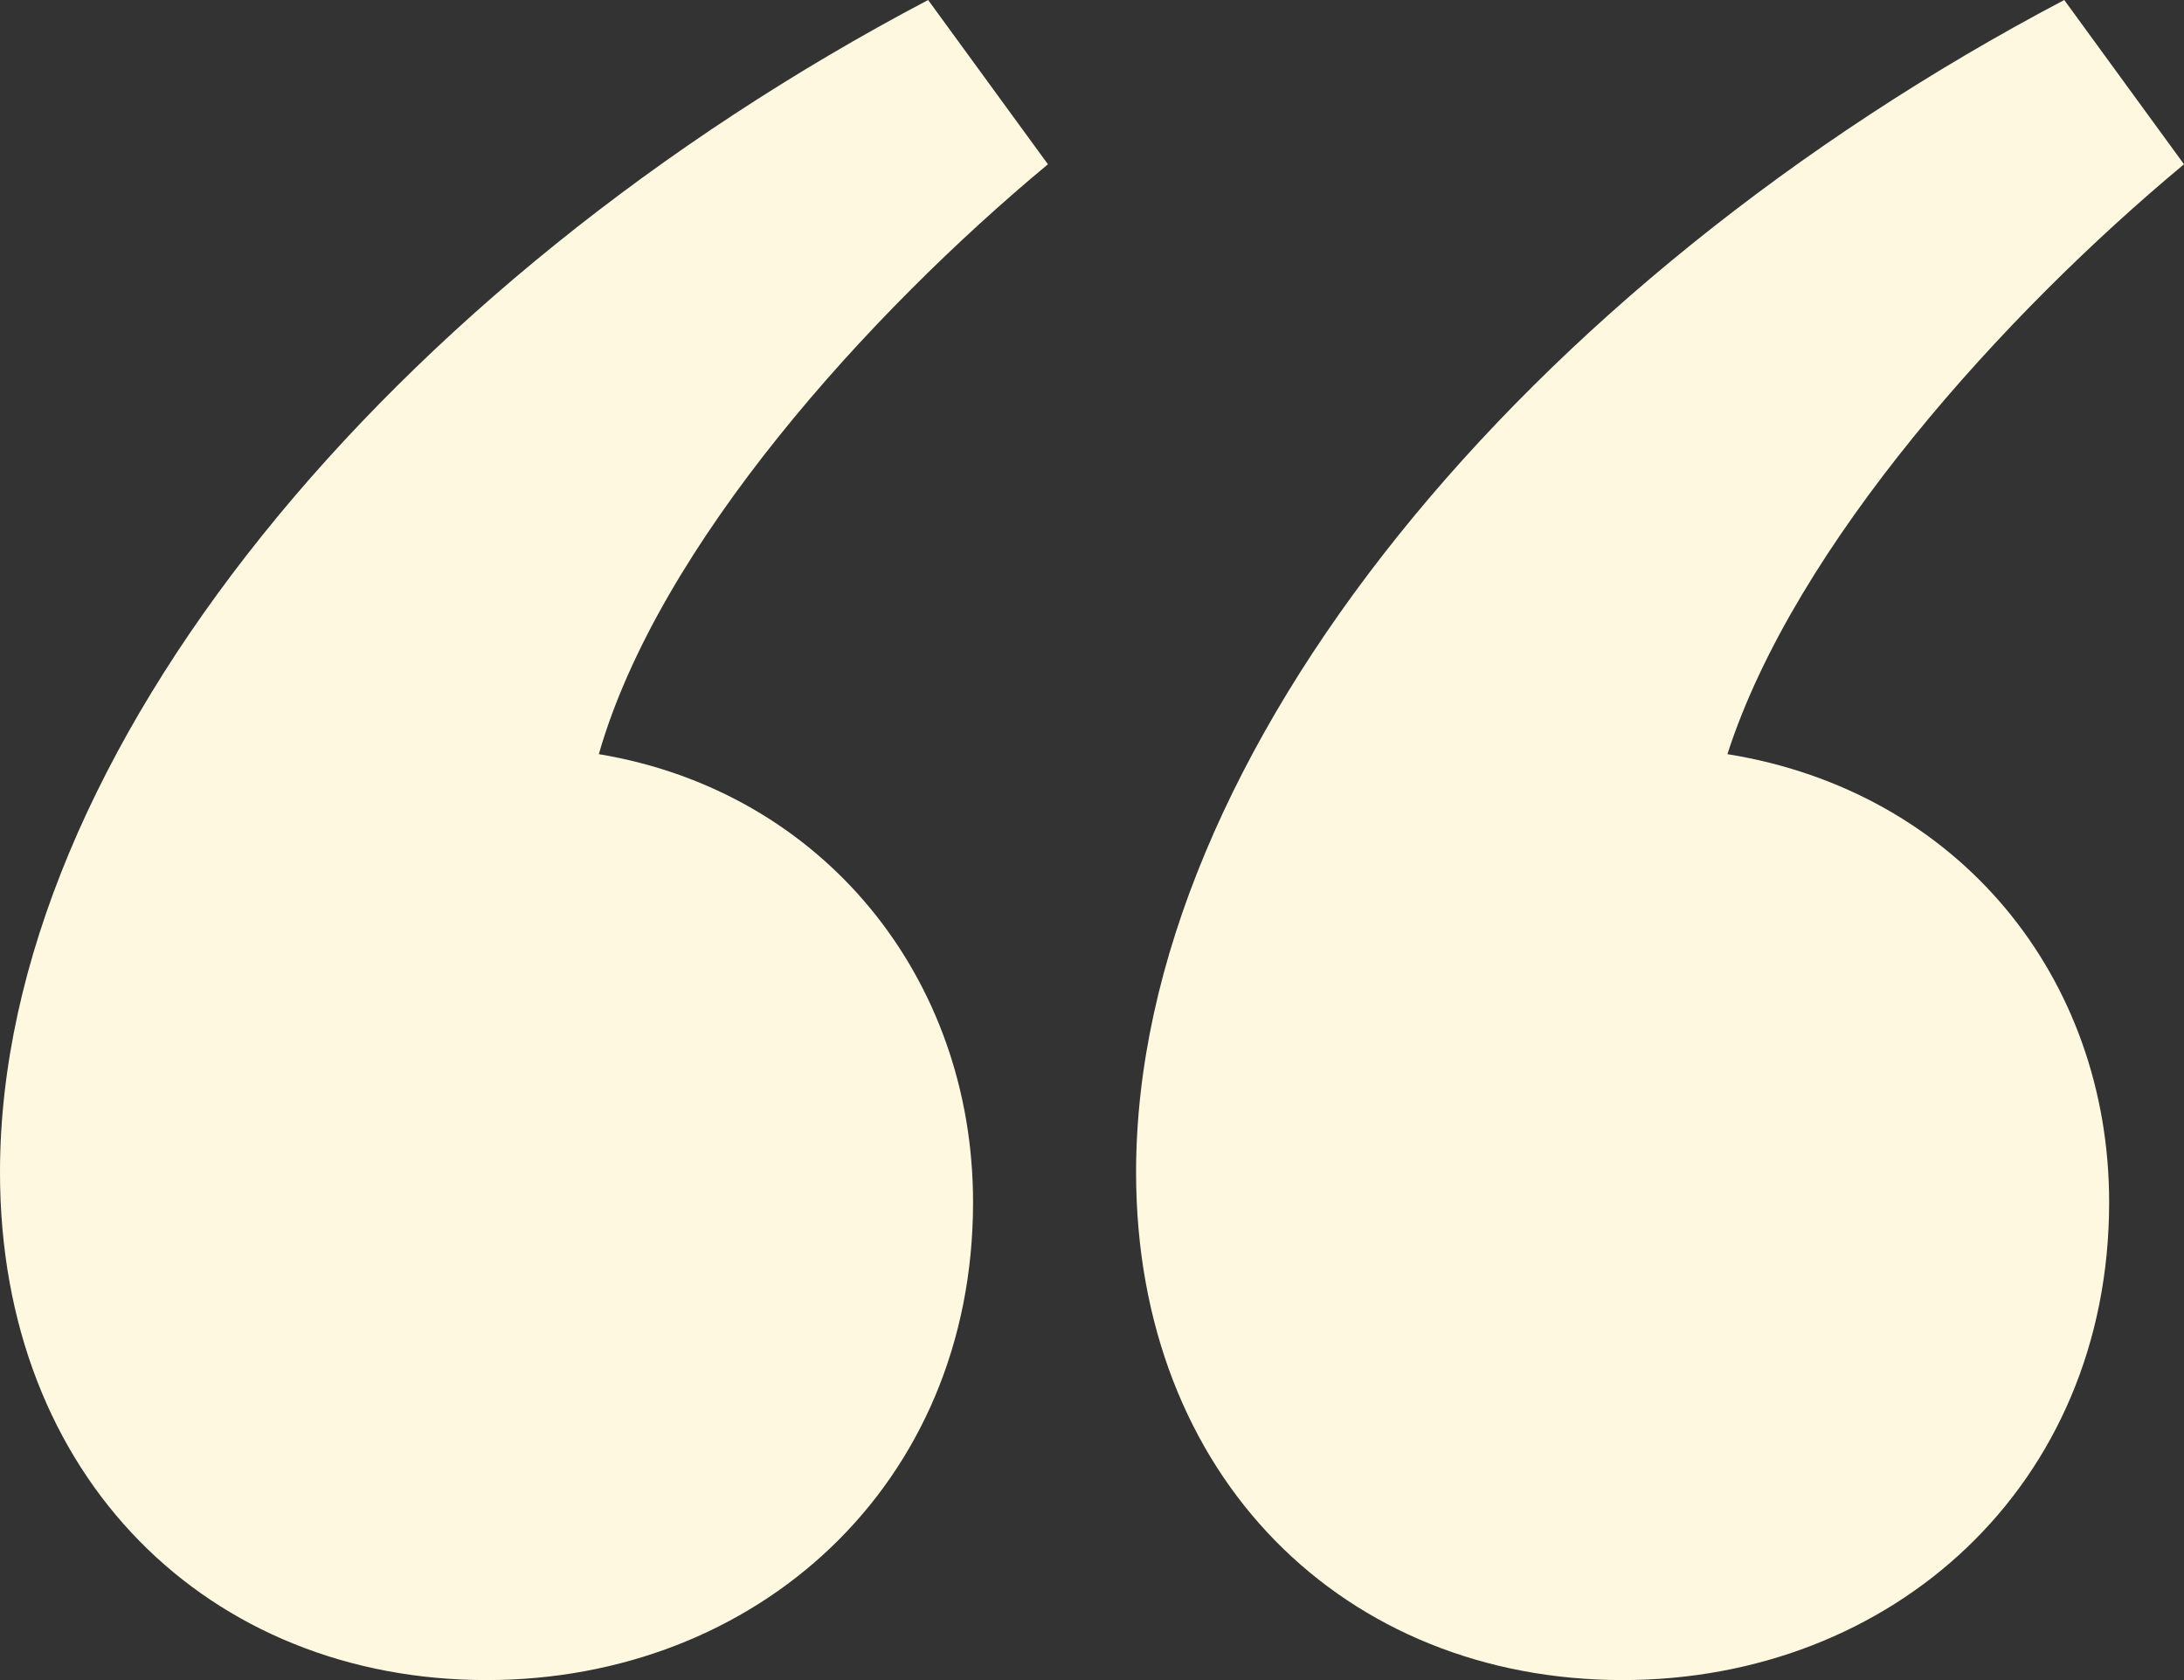 <svg xmlns="http://www.w3.org/2000/svg" width="65" height="50" viewBox="0 0 65 50" fill="none"><rect x="0" y="0" width="65" height="50" fill="#333333" stroke="none"/><path d="M61.436 0C45.396 8.444 33.812 22.444 33.812 34.889C33.812 44 40.05 50 48.292 50C56.312 50 62.772 44.222 62.772 35.778C62.772 29.111 58.317 23.556 51.411 22.444C53.416 16.222 59.654 9.333 65 4.889L61.436 0ZM27.623 0C11.584 8.444 0 22.444 0 34.889C0 44 6.238 50 14.48 50C22.5 50 28.96 44.222 28.96 35.778C28.96 29.111 24.505 23.556 17.822 22.444C19.604 16.222 25.841 9.333 31.188 4.889L27.623 0Z" fill="#FFF8E1"></path></svg>